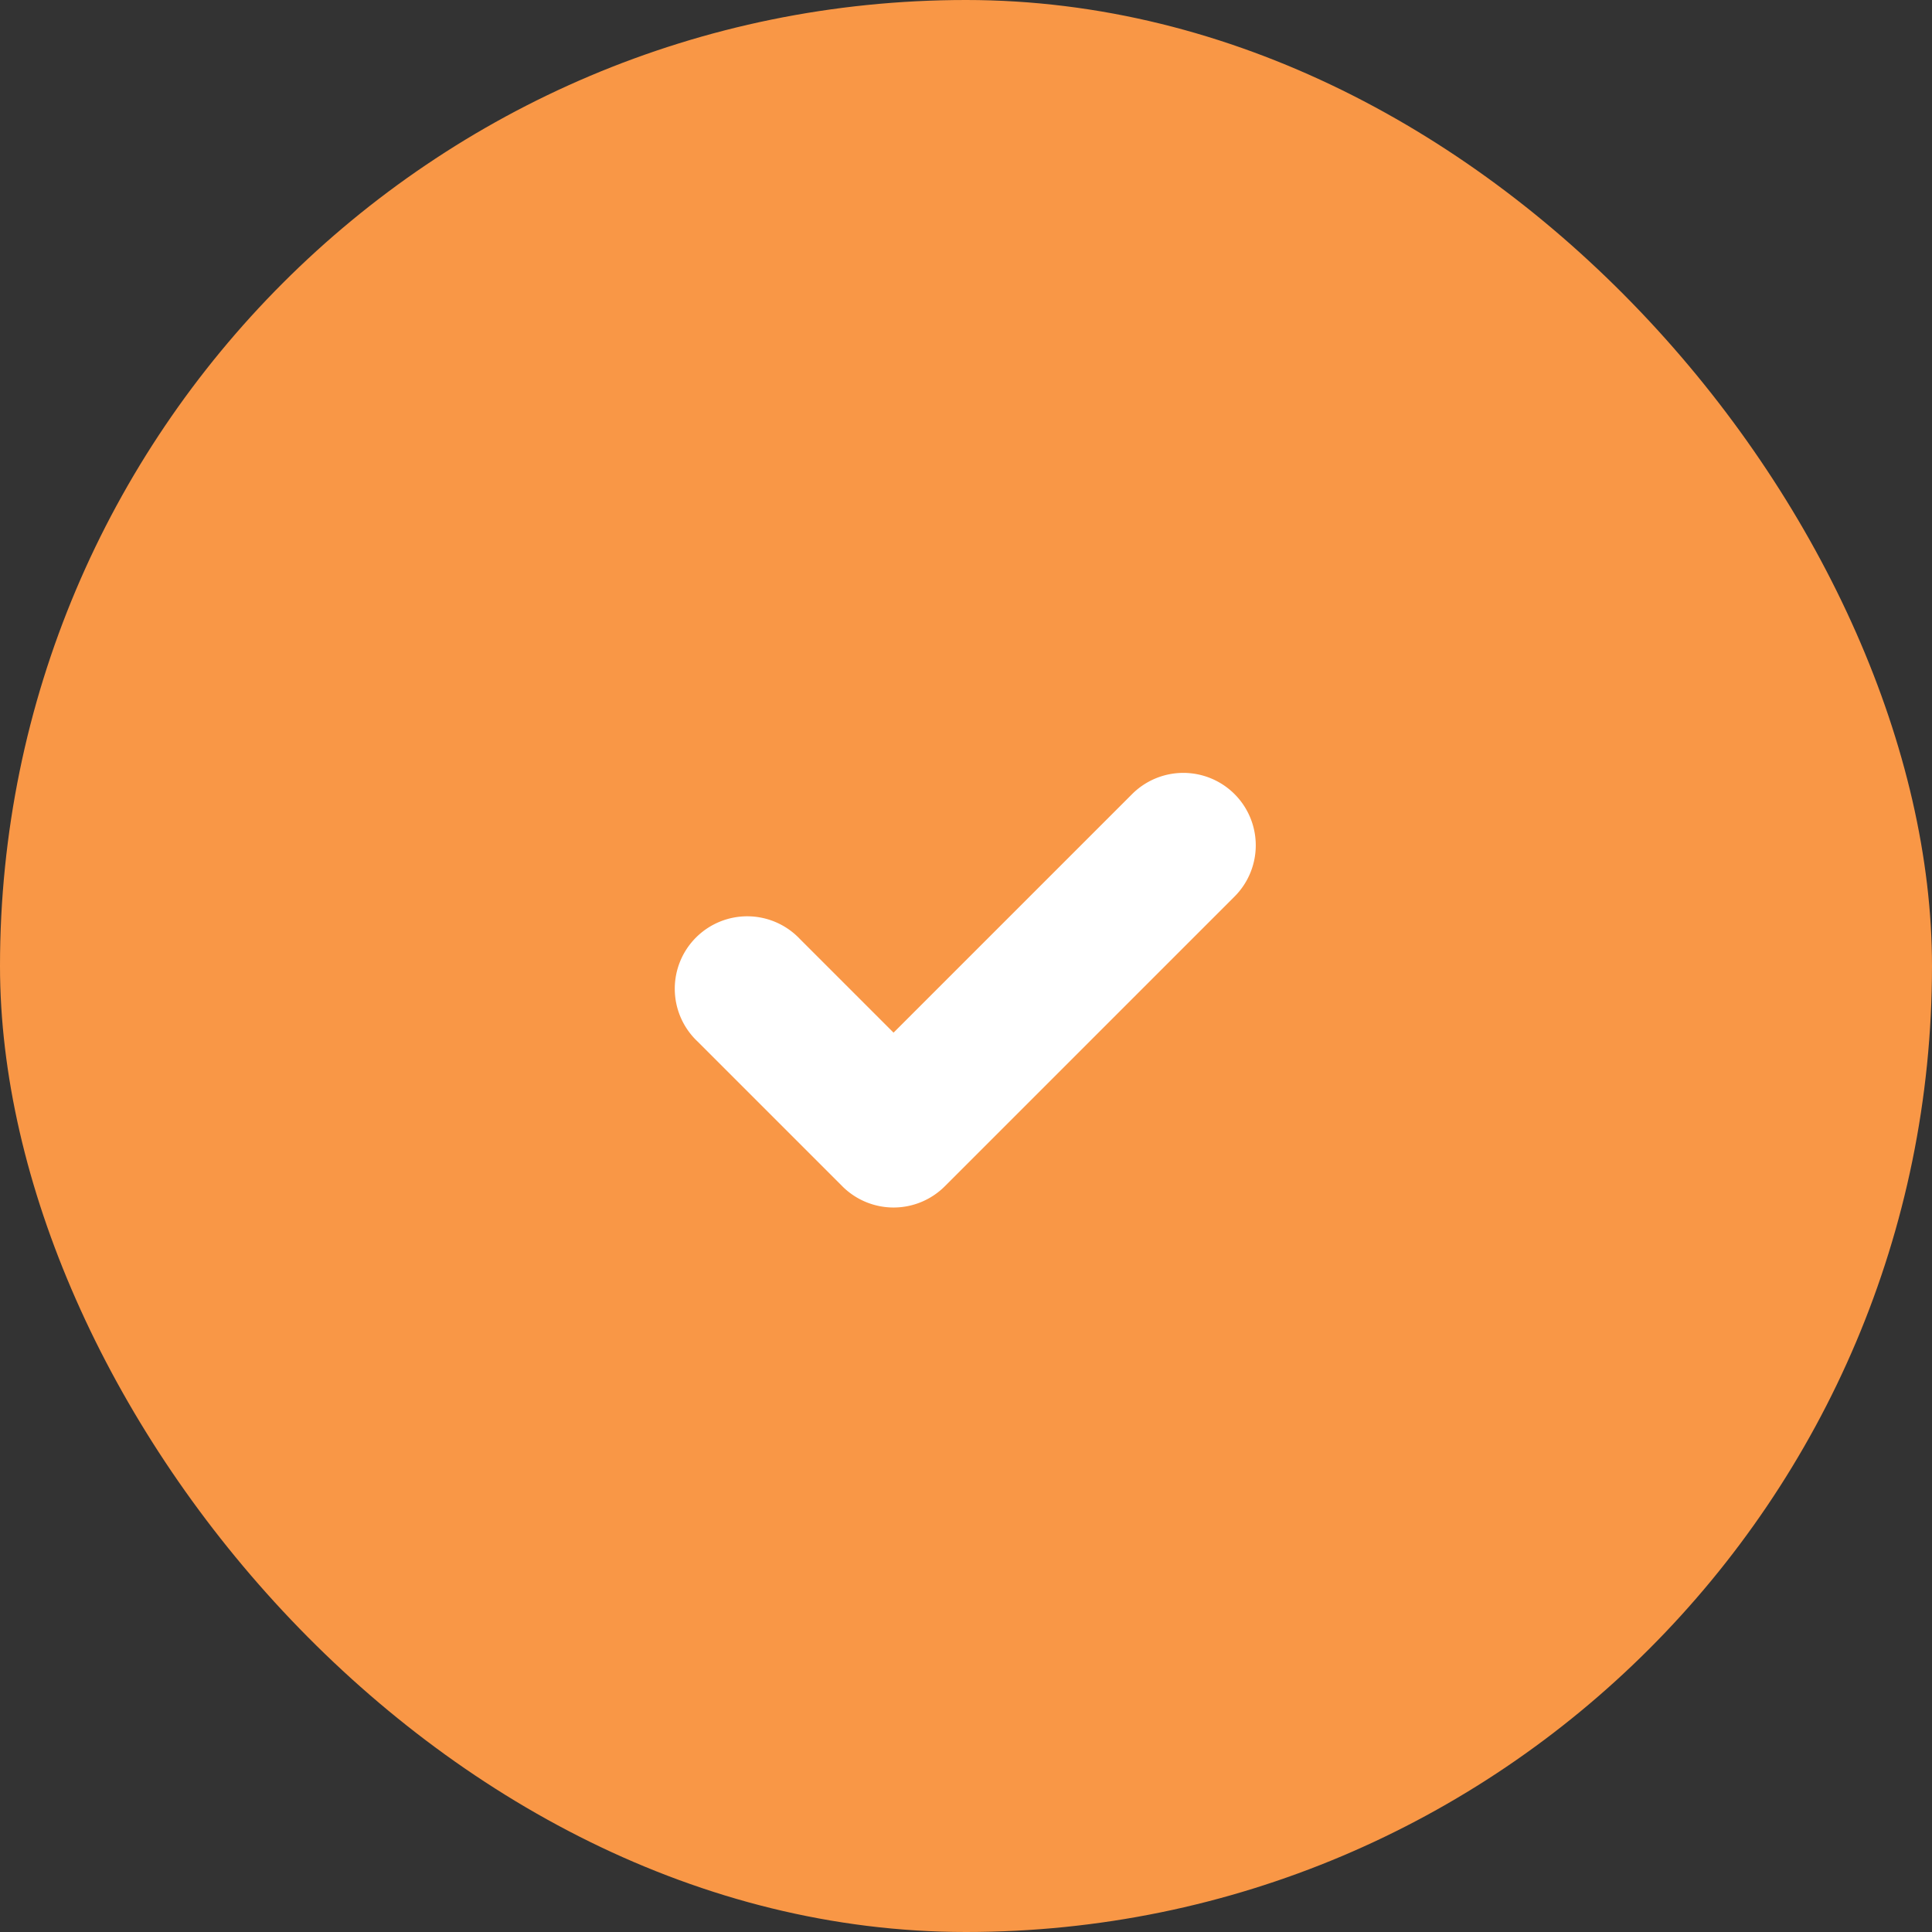 <svg xmlns="http://www.w3.org/2000/svg" width="40" height="40" viewBox="0 0 40 40">
    <rect x="0" y="0" width="40" height="40" fill="#333333" stroke="none"/>
    <defs>
        <style>
            .cls-1{fill:#f99746}.cls-2{fill:#fff}
        </style>
    </defs>
    <g id="Group_1775" data-name="Group 1775" transform="translate(0 -15)">
        <rect id="Bg_Circle" width="40" height="40" class="cls-1" data-name="Bg Circle" rx="20" transform="translate(0 15)"/>
        <path id="Path_1141" d="M31.56 13.44a1.5 1.5 0 0 0-2.121 0L24.5 18.379l-1.94-1.94a1.5 1.5 0 1 0-2.12 2.121l3 3a1.5 1.5 0 0 0 2.121 0l6-6a1.5 1.5 0 0 0-.001-2.12z" class="cls-2" data-name="Path 1141" transform="translate(-6 18.001)"/>
    </g>
</svg>
